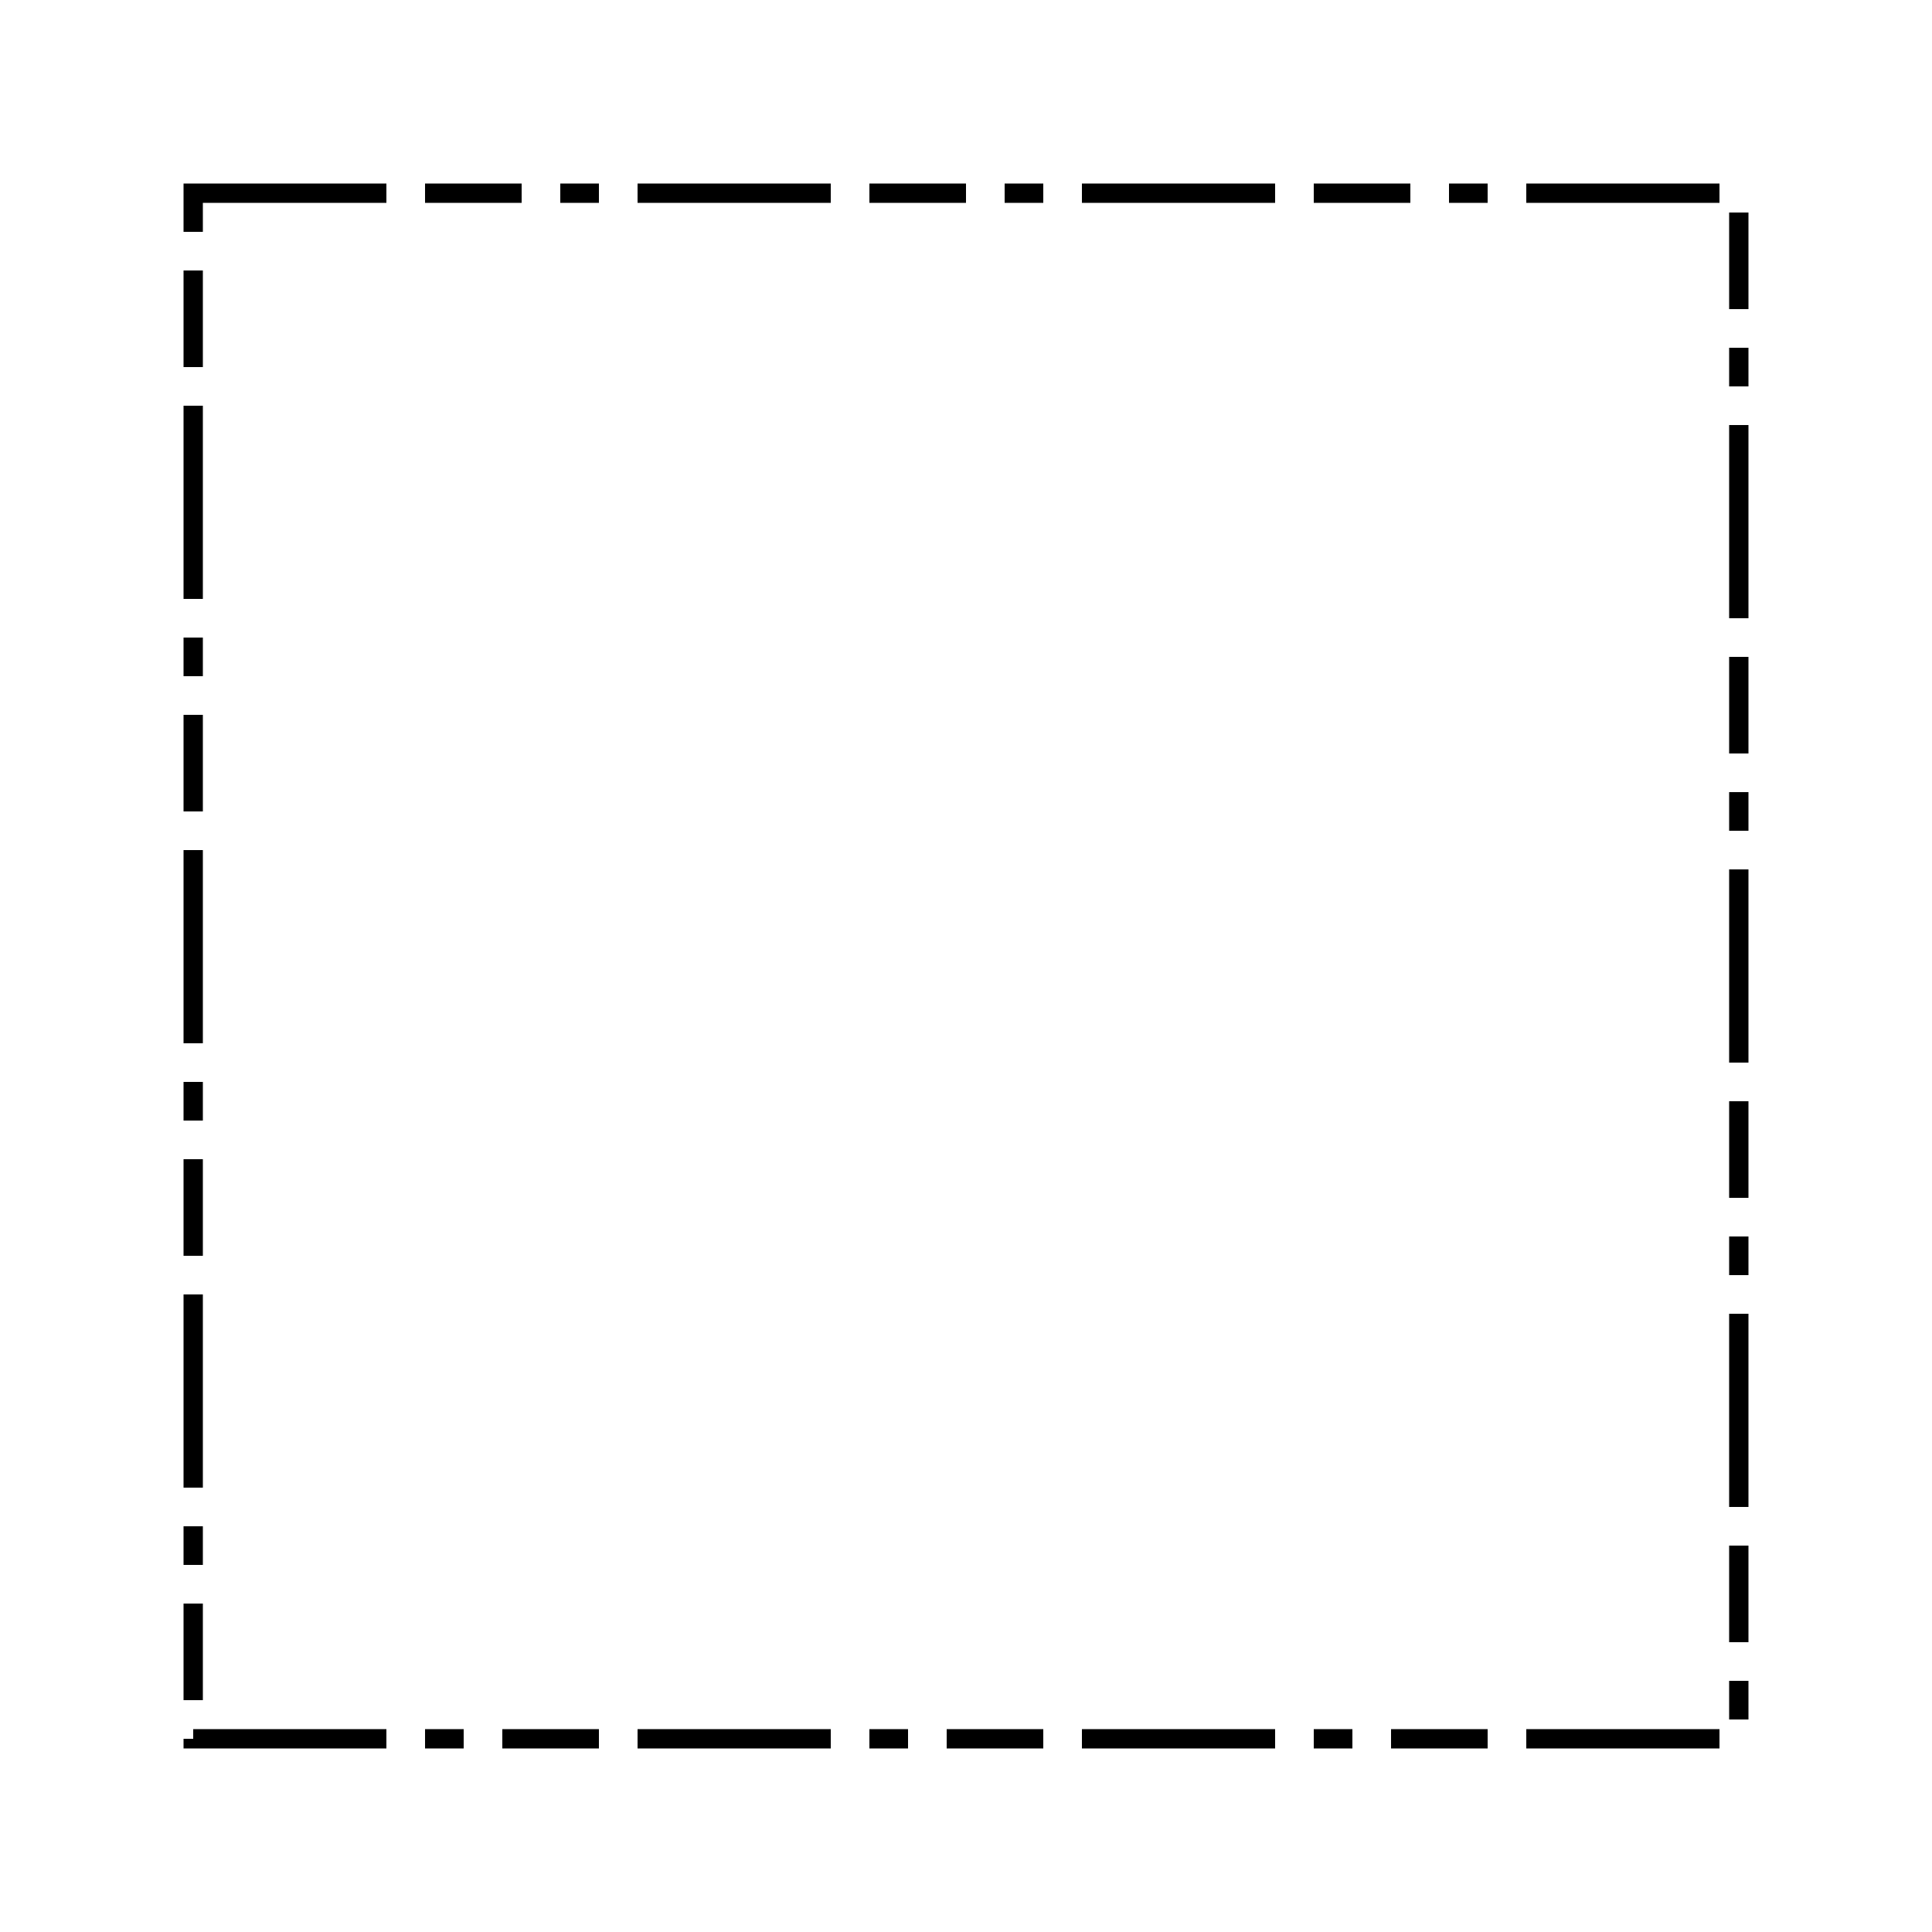 ﻿<?xml version="1.0" encoding="utf-8"?>
<svg xmlns:xlink="http://www.w3.org/1999/xlink" viewBox="0 0 100 100" version="1.1" style="font-synthesis: none;" xmlns="http://www.w3.org/2000/svg">
  <style></style>
  <defs />
  <style>	</style>
  <path d="M 0 0 L 100 0 L 100 100 L 0 100 Z " stroke="none" fill-rule="nonzero" fill="#FFFFFF" fill-opacity="0" transform="matrix(1,0,0,1,0,0)" />
  <path d="M 10 10 L 90 10 L 90 90 L 10 90 Z " stroke="#000000" stroke-opacity="1" stroke-width="1" stroke-linecap="butt" stroke-linejoin="miter" stroke-dasharray="10px 2px 5px 2px 2px 2px" stroke-dashoffset="0px" fill="none" transform="matrix(1,0,0,1,0,0)" />
</svg>